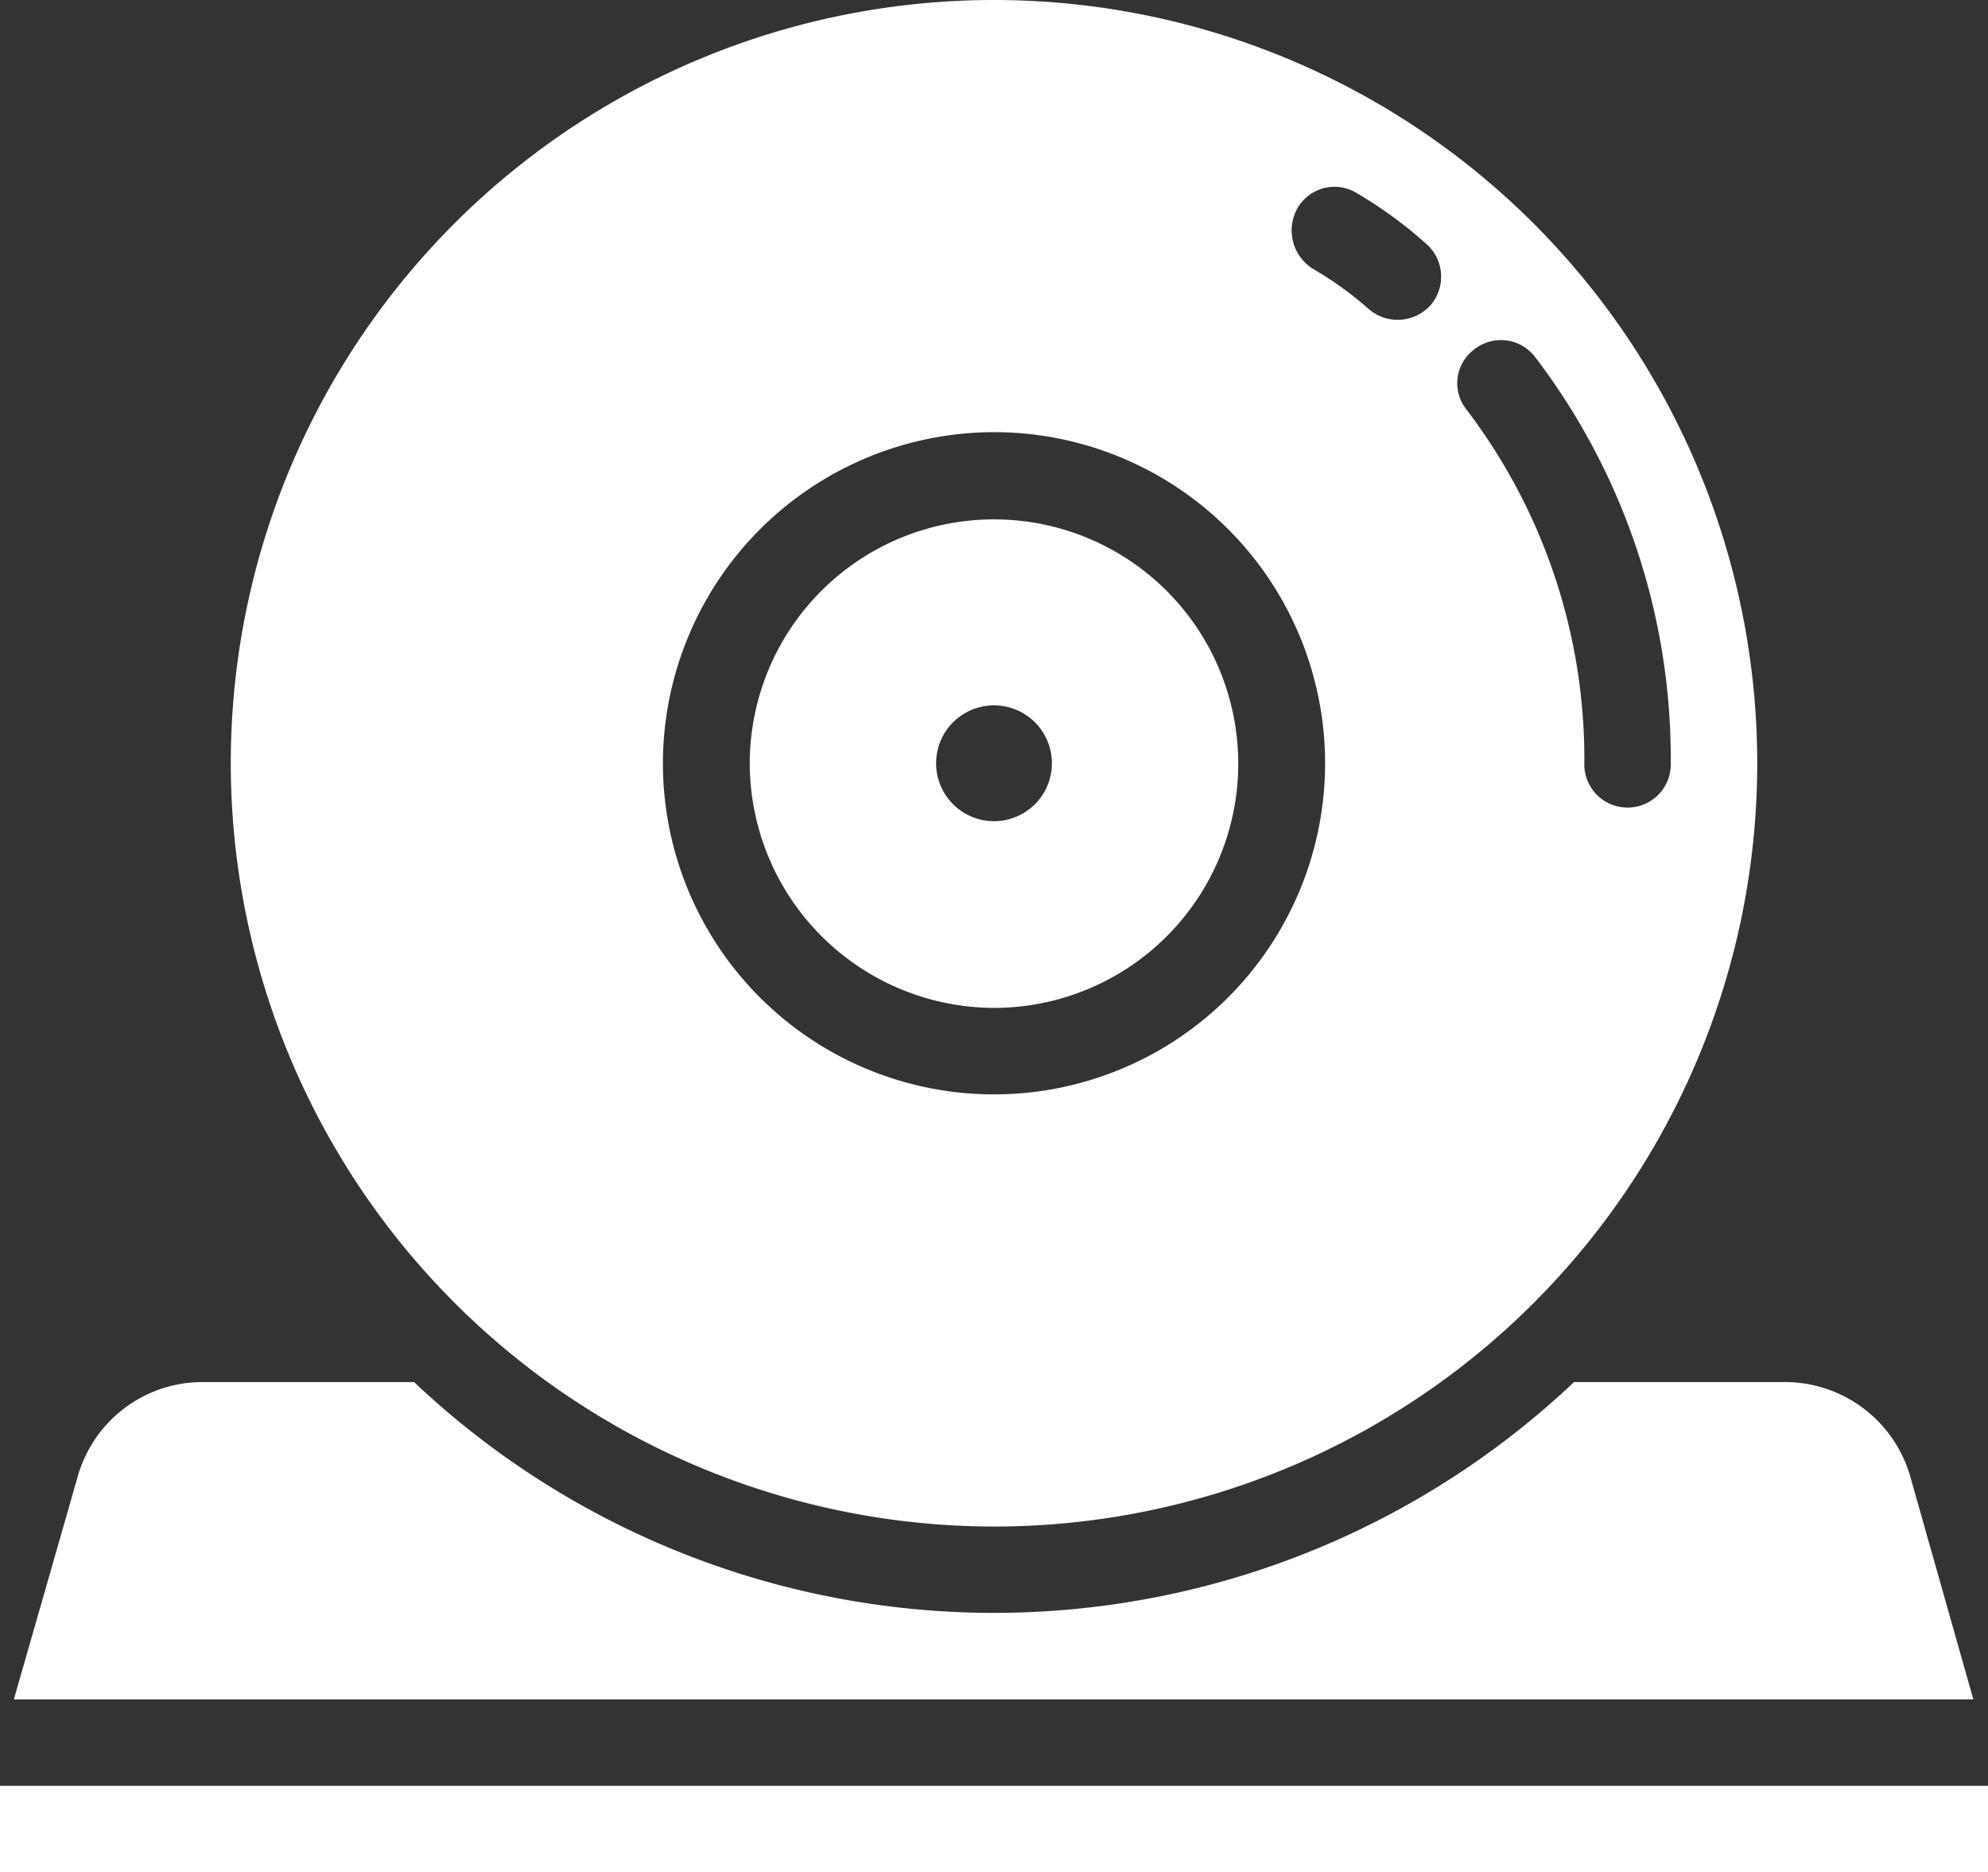 <svg xmlns="http://www.w3.org/2000/svg" width="21.976" height="20.696" viewBox="0 0 21.976 20.696"><rect x="0" y="0" width="21.976" height="20.696" fill="#333333" stroke="none"/><g transform="translate(0 0)"><path d="M15.607,22.044A8.437,8.437,0,1,0,7.17,13.607,8.445,8.445,0,0,0,15.607,22.044ZM20.919,9.03a.474.474,0,0,1,.669.086,7.316,7.316,0,0,1,1.5,4.481.478.478,0,1,1-.955,0,6.376,6.376,0,0,0-1.309-3.908A.465.465,0,0,1,20.919,9.03ZM18.961,7.473a.471.471,0,0,1,.65-.172,4.786,4.786,0,0,1,.774.564.483.483,0,0,1,.048.678.489.489,0,0,1-.678.048,3.855,3.855,0,0,0-.621-.449A.5.5,0,0,1,18.961,7.473ZM15.607,9.947a3.66,3.66,0,1,1-3.66,3.66A3.666,3.666,0,0,1,15.607,9.947Z" transform="translate(-4.619 -5.17)" fill="#fff"/><path d="M25.623,22.2a1.442,1.442,0,0,0-1.376-1.041H21.907a9.332,9.332,0,0,1-12.823,0H6.743A1.433,1.433,0,0,0,5.367,22.2L4.66,24.667H26.321Z" transform="translate(-4.507 -5.882)" fill="#fff"/><path d="M15.874,16.578a2.7,2.7,0,1,0-2.7-2.7A2.708,2.708,0,0,0,15.874,16.578Zm0-3.344a.64.64,0,1,1-.64.64A.64.64,0,0,1,15.874,13.234Z" transform="translate(-4.886 -5.437)" fill="#fff"/><rect width="21.976" height="0.955" transform="translate(0 19.74)" fill="#fff"/></g></svg>
